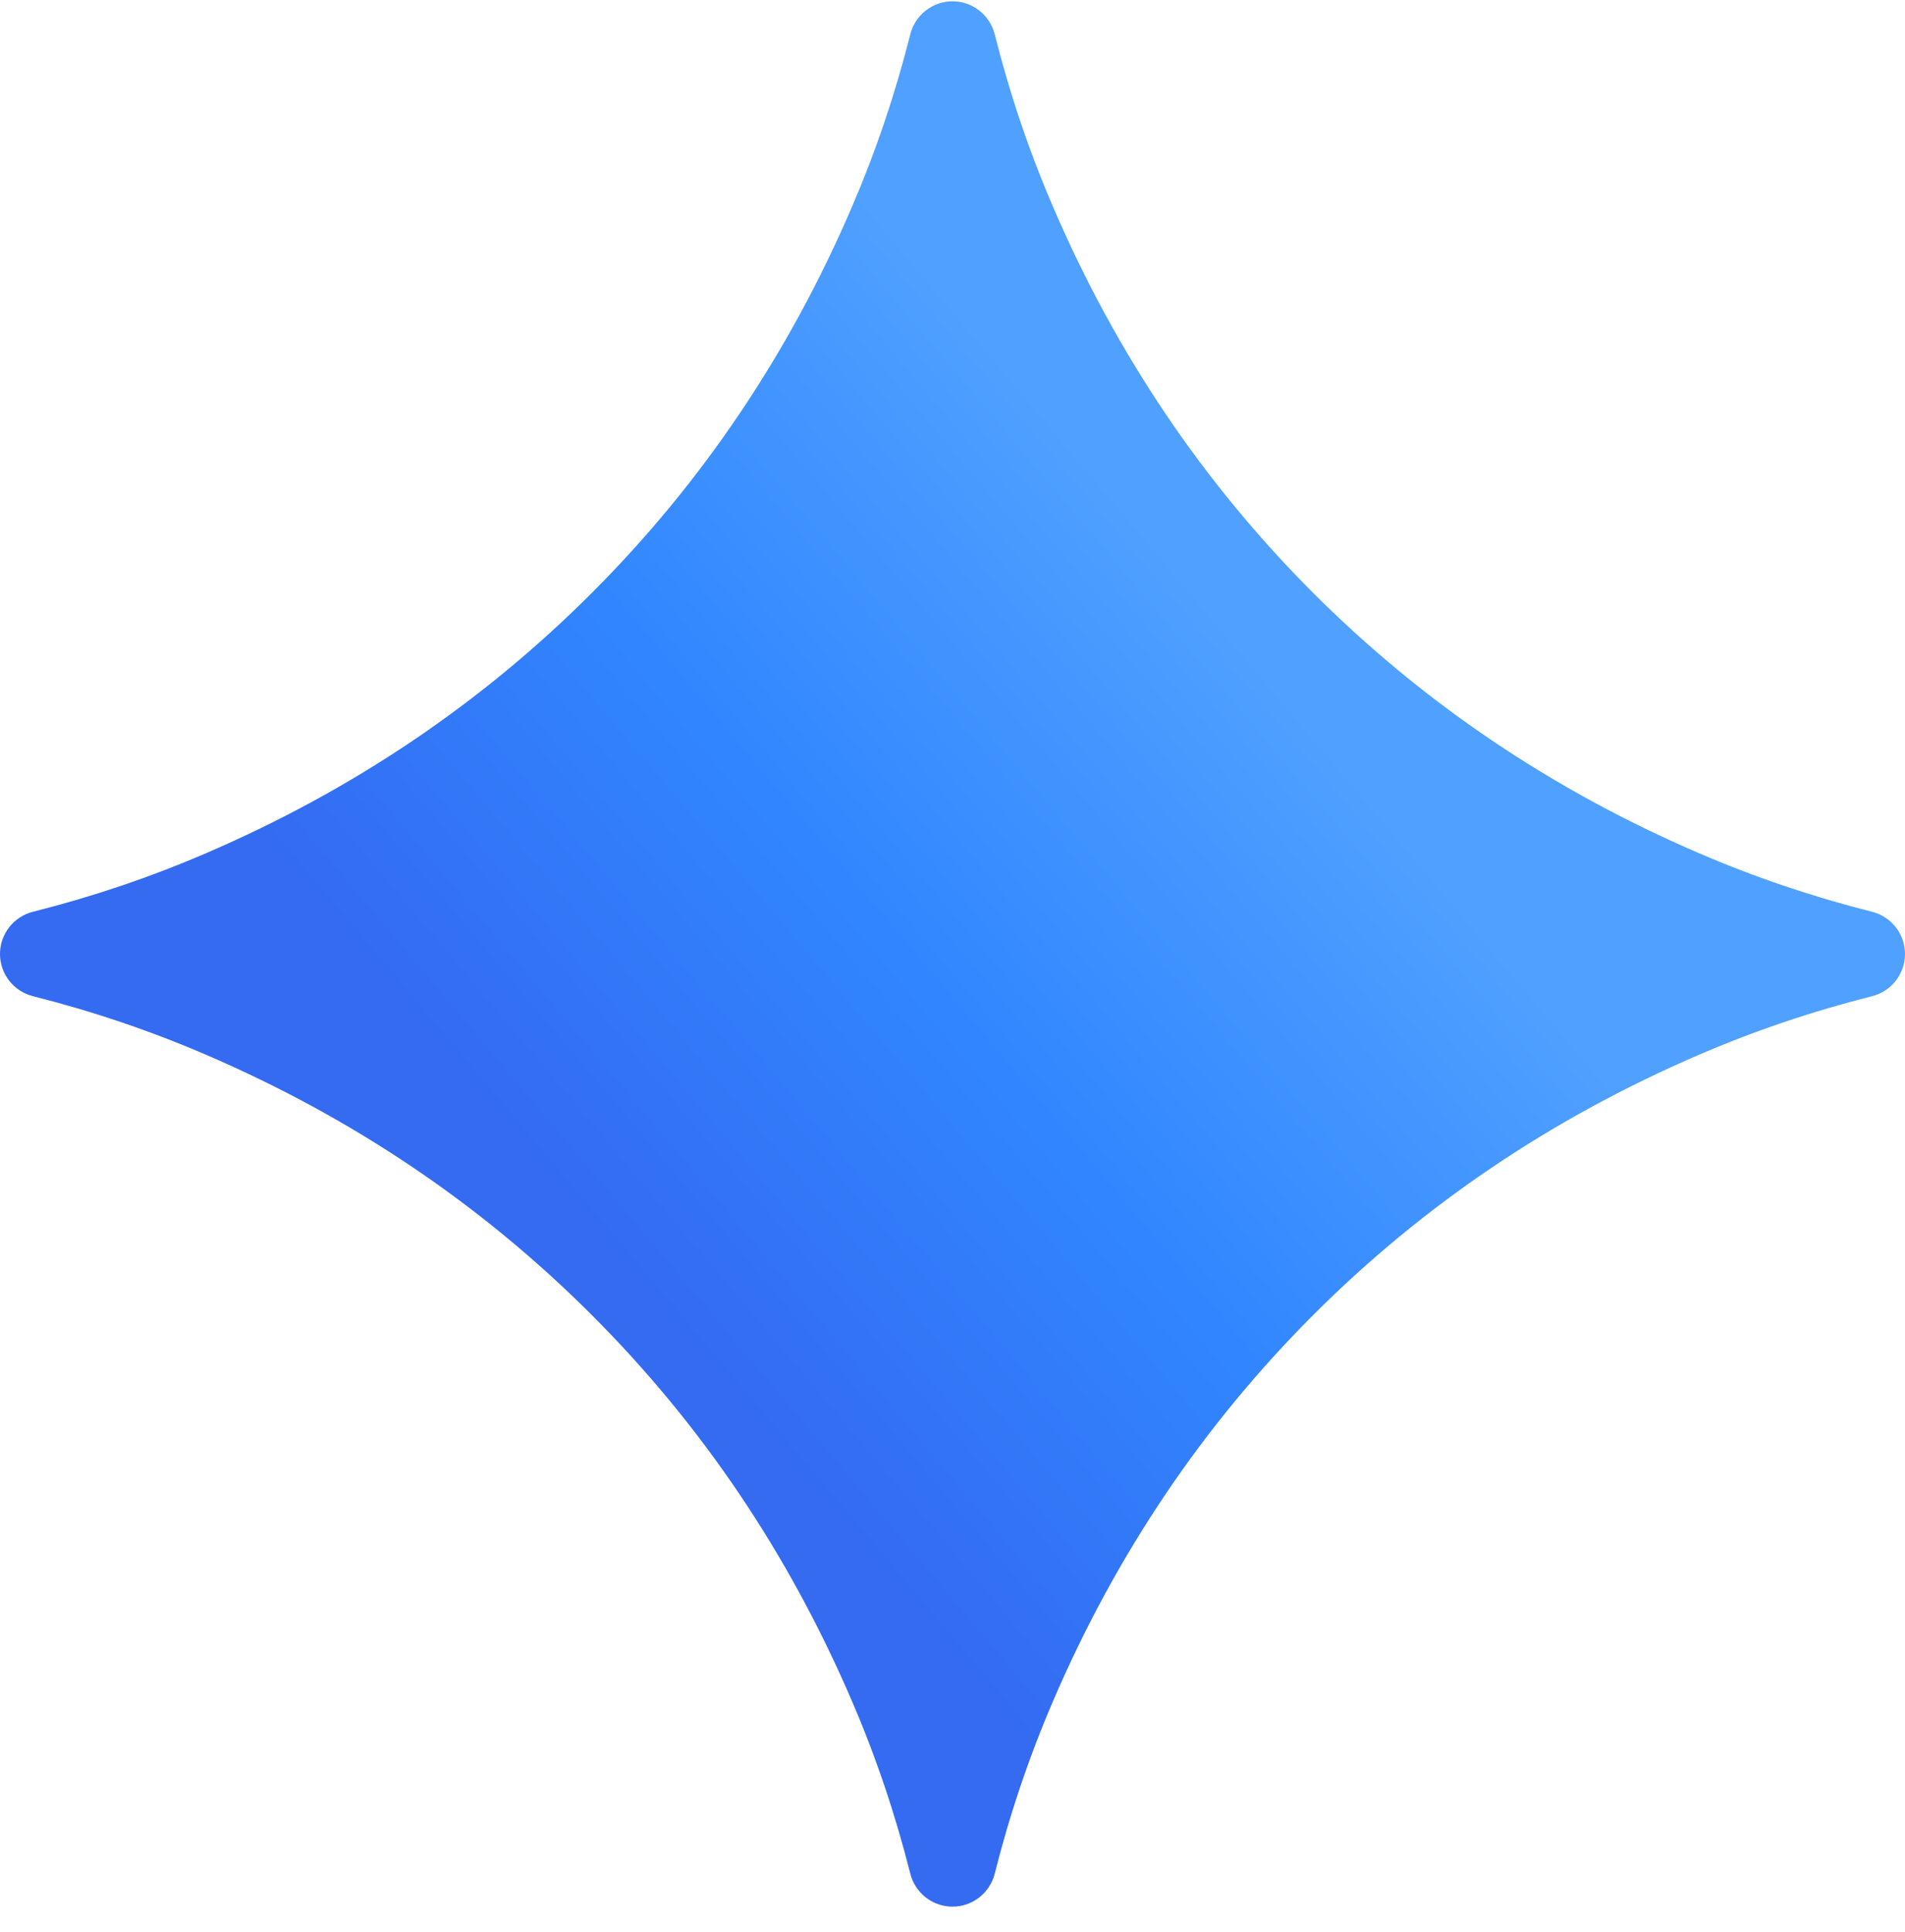 <svg width="72" height="73" viewBox="0 0 72 73" fill="none" xmlns="http://www.w3.org/2000/svg">
<path d="M64.2 32.236C58.653 29.848 53.8 26.572 49.638 22.412C45.478 18.253 42.202 13.397 39.814 7.85C38.897 5.724 38.161 3.539 37.596 1.298C37.412 0.566 36.755 0.05 36 0.05C35.245 0.05 34.588 0.566 34.404 1.298C33.839 3.539 33.103 5.722 32.186 7.85C29.798 13.397 26.522 18.253 22.362 22.412C18.203 26.572 13.347 29.848 7.8 32.236C5.674 33.153 3.489 33.889 1.248 34.454C0.516 34.638 0 35.295 0 36.05C0 36.805 0.516 37.462 1.248 37.646C3.489 38.211 5.672 38.947 7.8 39.864C13.347 42.252 18.201 45.528 22.362 49.688C26.524 53.847 29.798 58.703 32.186 64.25C33.103 66.376 33.839 68.561 34.404 70.802C34.588 71.534 35.245 72.05 36 72.05C36.755 72.05 37.412 71.534 37.596 70.802C38.161 68.561 38.897 66.378 39.814 64.25C42.202 58.703 45.478 53.849 49.638 49.688C53.797 45.528 58.653 42.252 64.2 39.864C66.326 38.947 68.511 38.211 70.752 37.646C71.484 37.462 72 36.805 72 36.05C72 35.295 71.484 34.638 70.752 34.454C68.511 33.889 66.328 33.153 64.2 32.236Z" fill="url(#paint0_linear_19778_33171)"/>
<defs>
<linearGradient id="paint0_linear_19778_33171" x1="22.408" y1="46.59" x2="54.978" y2="19.13" gradientUnits="userSpaceOnUse">
<stop stop-color="#346BF1"/>
<stop offset="0.372" stop-color="#3186FF"/>
<stop offset="0.777" stop-color="#4FA0FF"/>
</linearGradient>
</defs>
</svg>
